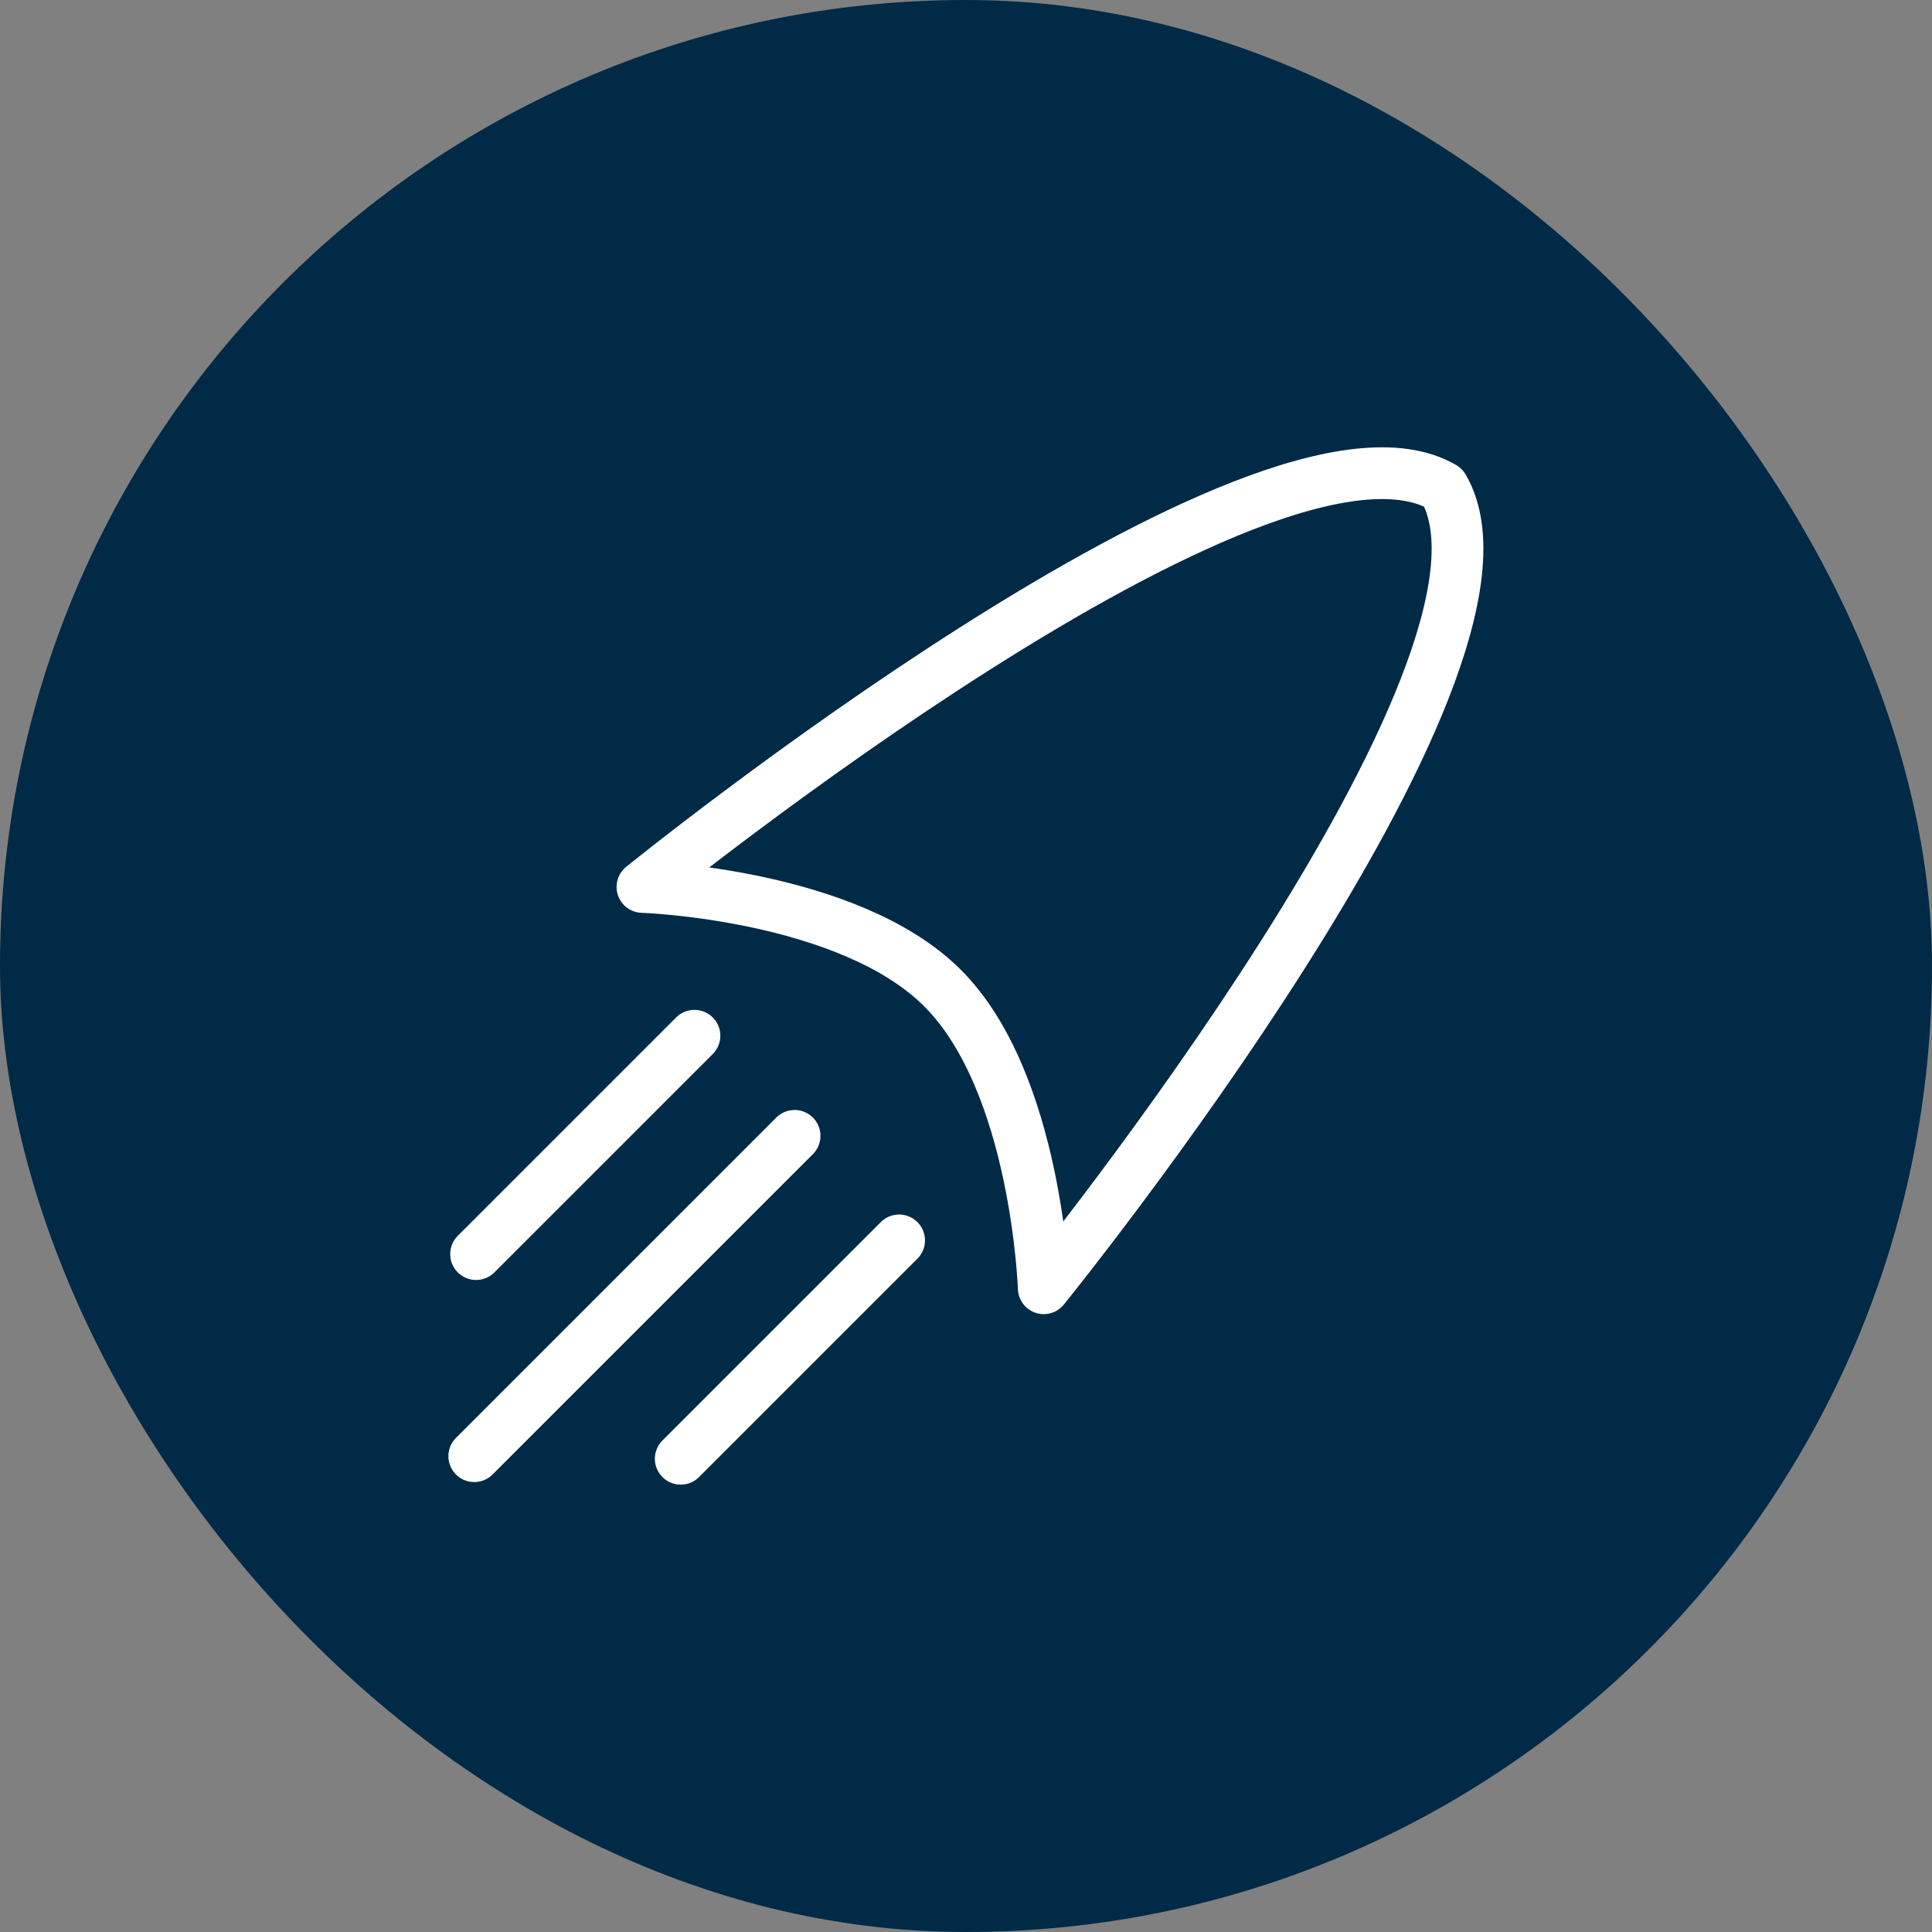 <?xml version="1.0" encoding="UTF-8"?><svg id="uuid-e94adf74-4254-4b84-afd7-f5811e5443f7" xmlns="http://www.w3.org/2000/svg" viewBox="0 0 74.67 74.67"><rect x="0" y="0" width="74.67" height="74.67" fill="#808080" stroke="none"/><defs><style>.uuid-056070f9-202a-4987-b5d7-0448a710738e{fill:none;stroke:#fff;stroke-linecap:round;stroke-linejoin:round;stroke-width:2px;}.uuid-423d5c07-58aa-4383-9c72-70e97c2f0b42{fill:#002a46;stroke-width:0px;}</style></defs><rect class="uuid-423d5c07-58aa-4383-9c72-70e97c2f0b42" x="0" y="0" width="74.67" height="74.67" rx="37.33" ry="37.33"/><path class="uuid-056070f9-202a-4987-b5d7-0448a710738e" d="M36.43,38.19c3.65,3.65,3.91,11.6,3.91,11.6,0,0,19.48-24.04,15.44-30.95-6.91-4.04-30.95,15.44-30.95,15.44,0,0,7.95.26,11.6,3.91Z"/><line class="uuid-056070f9-202a-4987-b5d7-0448a710738e" x1="30.71" y1="43.9" x2="18.33" y2="56.28"/><line class="uuid-056070f9-202a-4987-b5d7-0448a710738e" x1="26.84" y1="40.03" x2="18.4" y2="48.47"/><line class="uuid-056070f9-202a-4987-b5d7-0448a710738e" x1="34.75" y1="47.94" x2="26.31" y2="56.38"/></svg>